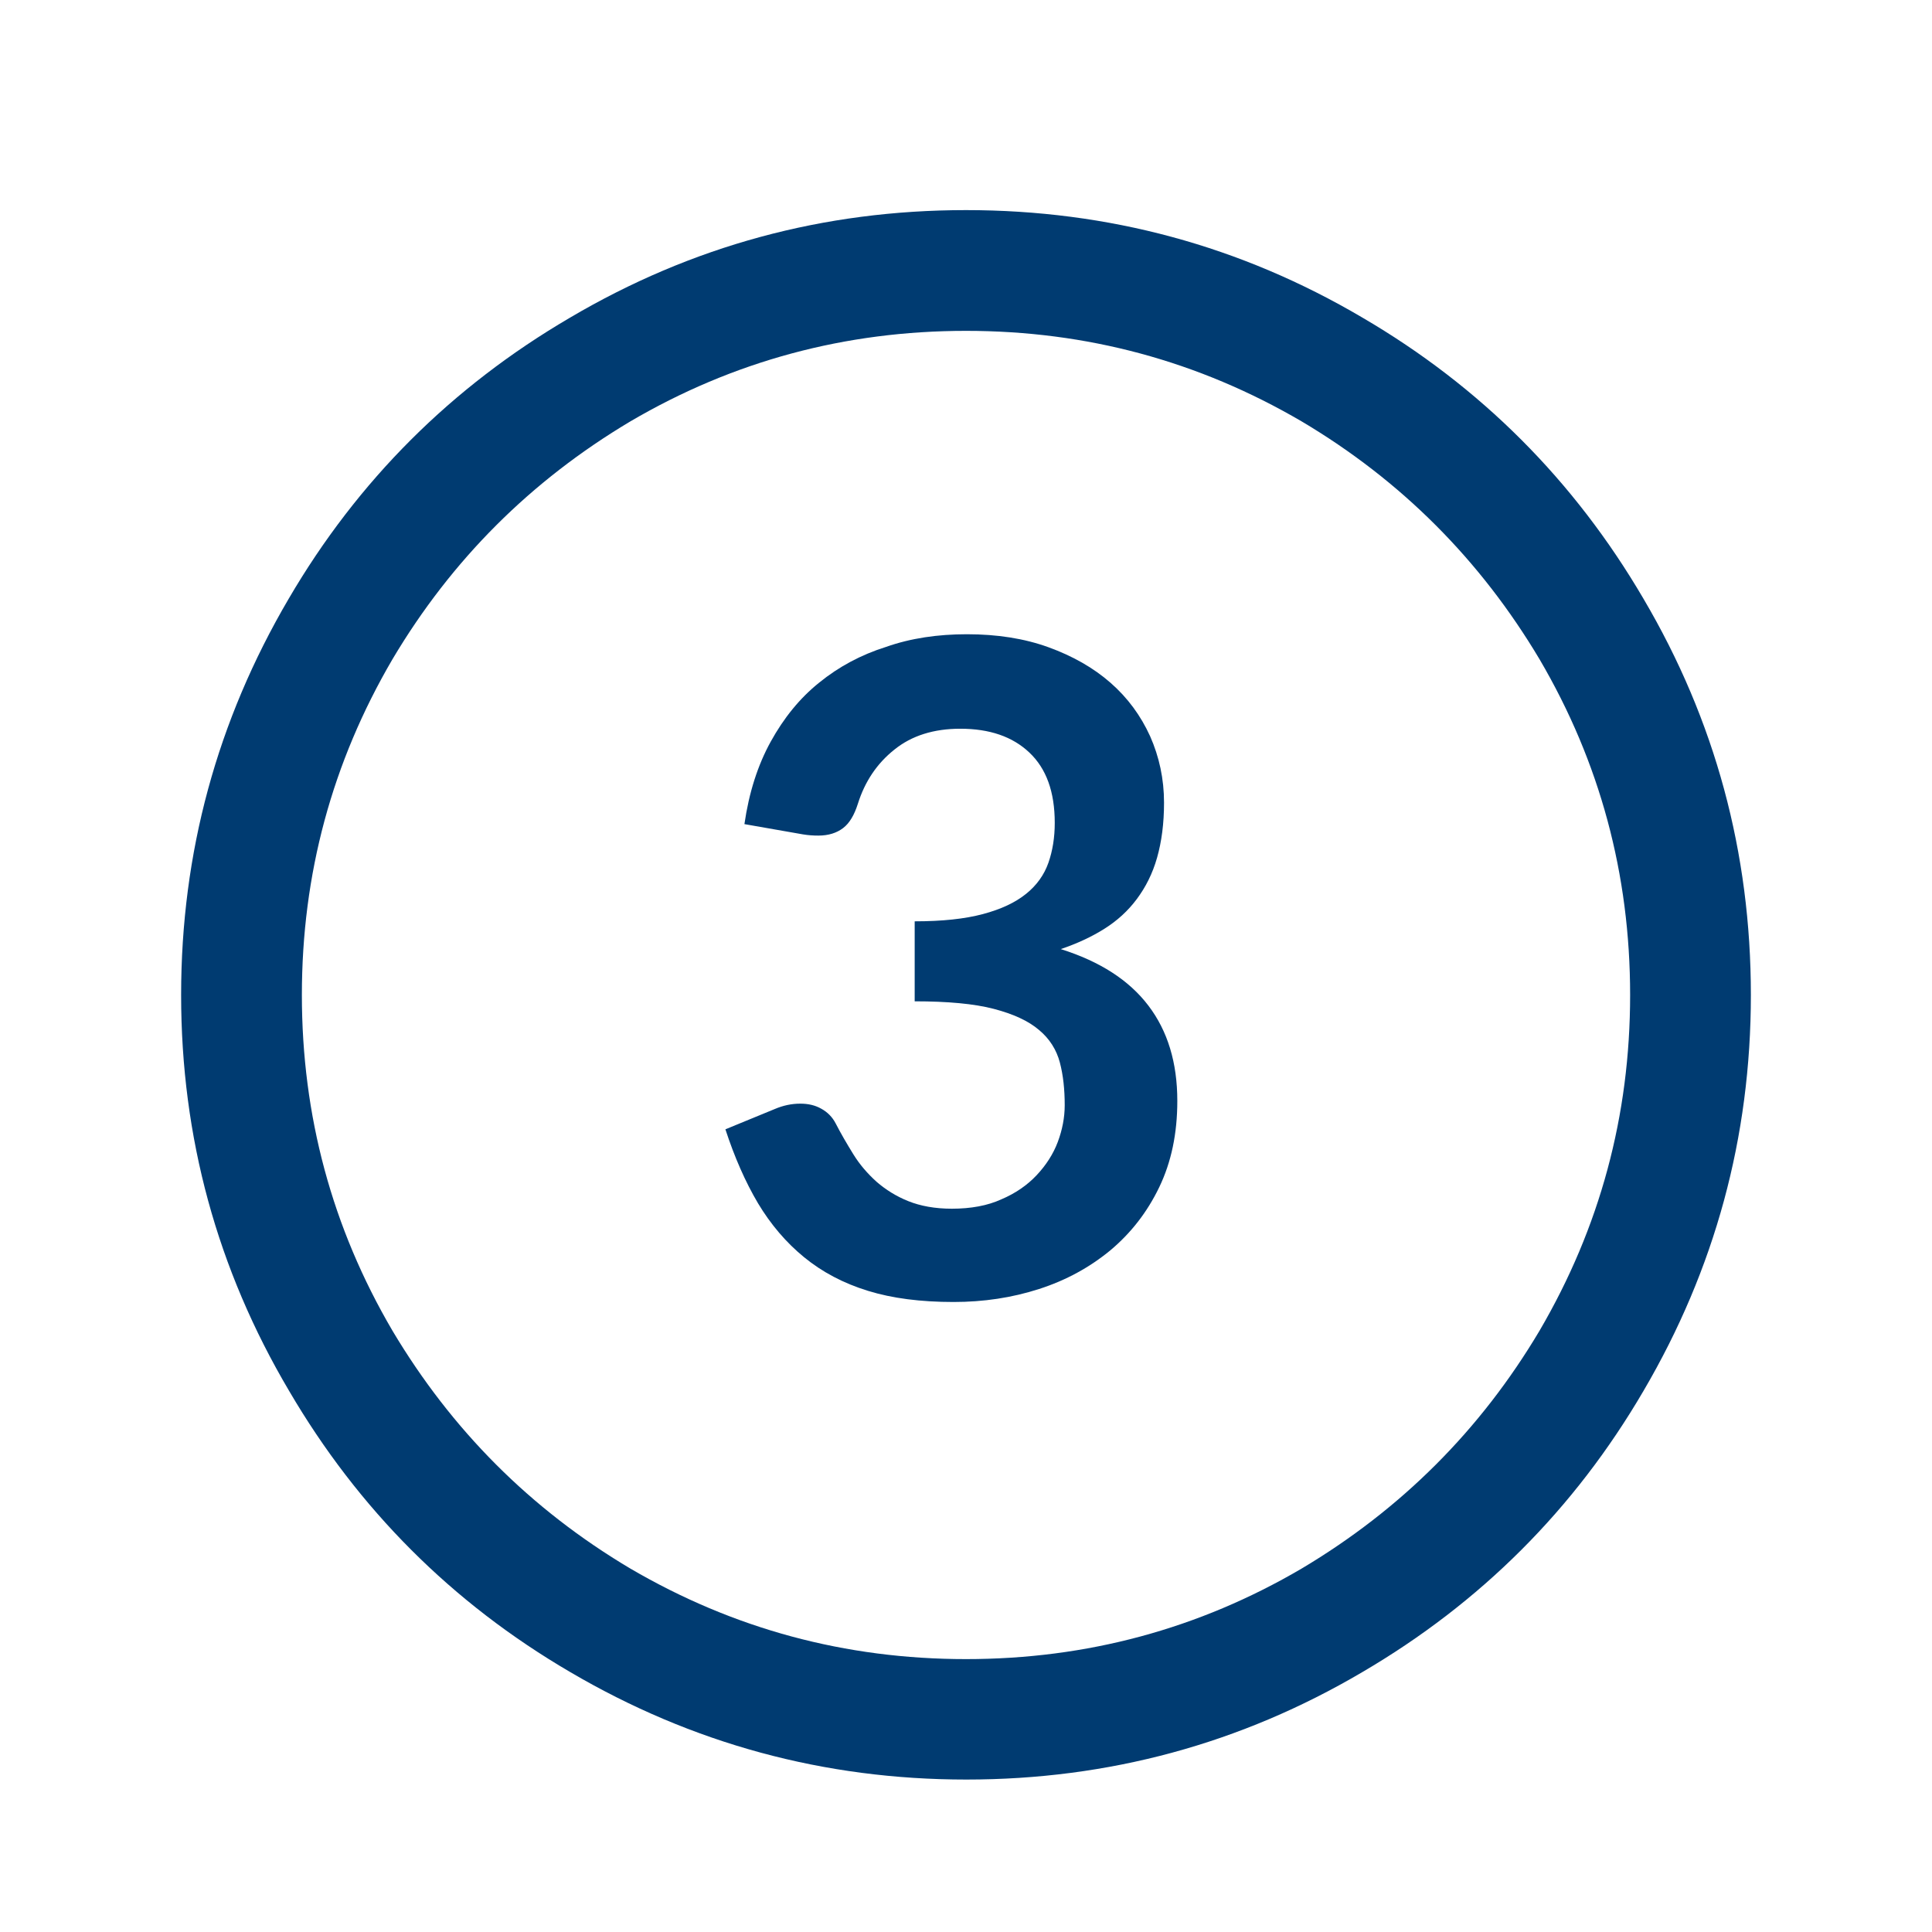 <?xml version="1.0" encoding="utf-8"?>
<!-- Generator: Adobe Illustrator 25.4.1, SVG Export Plug-In . SVG Version: 6.00 Build 0)  -->
<svg version="1.1" id="Layer_1" xmlns="http://www.w3.org/2000/svg" xmlns:xlink="http://www.w3.org/1999/xlink" x="0px" y="0px"
	 viewBox="0 0 64 64" style="enable-background:new 0 0 64 64;" xml:space="preserve">
<style type="text/css">
	.st0{display:none;}
	.st1{fill:#003B71;}
	.st2{enable-background:new    ;}
</style>
<g id="Grid" class="st0">
</g>
<g id="Layer_6_copy_3">
	<g>
		<g>
			<g>
				<path class="st1" d="M45.13,10.52c3.92,2.29,7.02,5.4,9.31,9.31C56.82,23.87,58,28.25,58,32.96s-1.19,9.08-3.56,13.12
					c-2.29,3.92-5.4,7.02-9.31,9.31c-4.04,2.38-8.42,3.56-13.12,3.56c-4.71,0-9.08-1.19-13.12-3.56c-3.92-2.29-7.02-5.4-9.31-9.31
					C7.19,42.04,6,37.67,6,32.96s1.19-9.08,3.56-13.12c2.29-3.92,5.4-7.02,9.31-9.31C22.92,8.14,27.29,6.96,32,6.96
					S41.09,8.14,45.13,10.52z M20.88,13.96c-3.29,1.96-5.92,4.58-7.88,7.88c-2,3.42-3,7.12-3,11.12s1,7.71,3,11.12
					c1.96,3.29,4.58,5.92,7.88,7.88c3.42,2,7.12,3,11.12,3s7.71-1,11.12-3c3.29-1.96,5.92-4.58,7.88-7.88c2-3.42,3-7.12,3-11.12
					s-1-7.71-3-11.12c-1.96-3.29-4.58-5.92-7.88-7.88c-3.42-2-7.12-3-11.12-3S24.29,11.96,20.88,13.96z"/>
			</g>
		</g>
	</g>
	<g class="st2">
		<path class="st1" d="M32.03,21.01c1,0,1.9,0.14,2.7,0.43s1.49,0.68,2.06,1.18c0.57,0.5,1,1.09,1.31,1.77
			c0.3,0.68,0.46,1.41,0.46,2.2c0,0.69-0.08,1.29-0.23,1.82s-0.38,0.98-0.67,1.37c-0.29,0.39-0.65,0.72-1.08,0.99
			s-0.91,0.49-1.44,0.67c1.3,0.41,2.26,1.03,2.9,1.87s0.96,1.89,0.96,3.16c0,1.08-0.2,2.03-0.6,2.86c-0.4,0.83-0.94,1.52-1.62,2.09
			c-0.68,0.56-1.46,0.99-2.36,1.28s-1.84,0.43-2.83,0.43c-1.09,0-2.03-0.12-2.84-0.37s-1.51-0.62-2.11-1.11s-1.11-1.09-1.53-1.79
			c-0.42-0.71-0.78-1.53-1.08-2.45l1.63-0.67c0.28-0.12,0.56-0.18,0.85-0.18c0.26,0,0.49,0.05,0.7,0.17
			c0.2,0.11,0.36,0.27,0.47,0.48c0.18,0.35,0.38,0.69,0.59,1.03c0.21,0.34,0.47,0.64,0.77,0.91c0.3,0.26,0.65,0.48,1.05,0.64
			c0.4,0.16,0.88,0.25,1.44,0.25c0.63,0,1.18-0.1,1.64-0.31c0.47-0.2,0.86-0.47,1.17-0.8s0.55-0.7,0.7-1.1
			c0.15-0.4,0.23-0.81,0.23-1.22c0-0.52-0.05-0.99-0.16-1.41s-0.34-0.79-0.69-1.08c-0.35-0.3-0.85-0.53-1.5-0.7
			c-0.65-0.17-1.53-0.25-2.62-0.25v-2.65c0.91,0,1.66-0.08,2.26-0.24c0.6-0.16,1.07-0.38,1.43-0.67c0.35-0.28,0.6-0.63,0.74-1.03
			c0.14-0.4,0.21-0.84,0.21-1.32c0-1.03-0.28-1.8-0.84-2.33s-1.32-0.79-2.29-0.79c-0.88,0-1.61,0.23-2.18,0.69
			c-0.58,0.46-0.98,1.06-1.21,1.79c-0.12,0.38-0.28,0.65-0.49,0.81s-0.48,0.25-0.82,0.25c-0.16,0-0.33-0.01-0.51-0.04l-1.94-0.34
			c0.15-1.04,0.44-1.95,0.87-2.73c0.43-0.78,0.96-1.44,1.61-1.96c0.64-0.52,1.38-0.92,2.21-1.18
			C30.17,21.14,31.07,21.01,32.03,21.01z"/>
	</g>
</g>
</svg>
